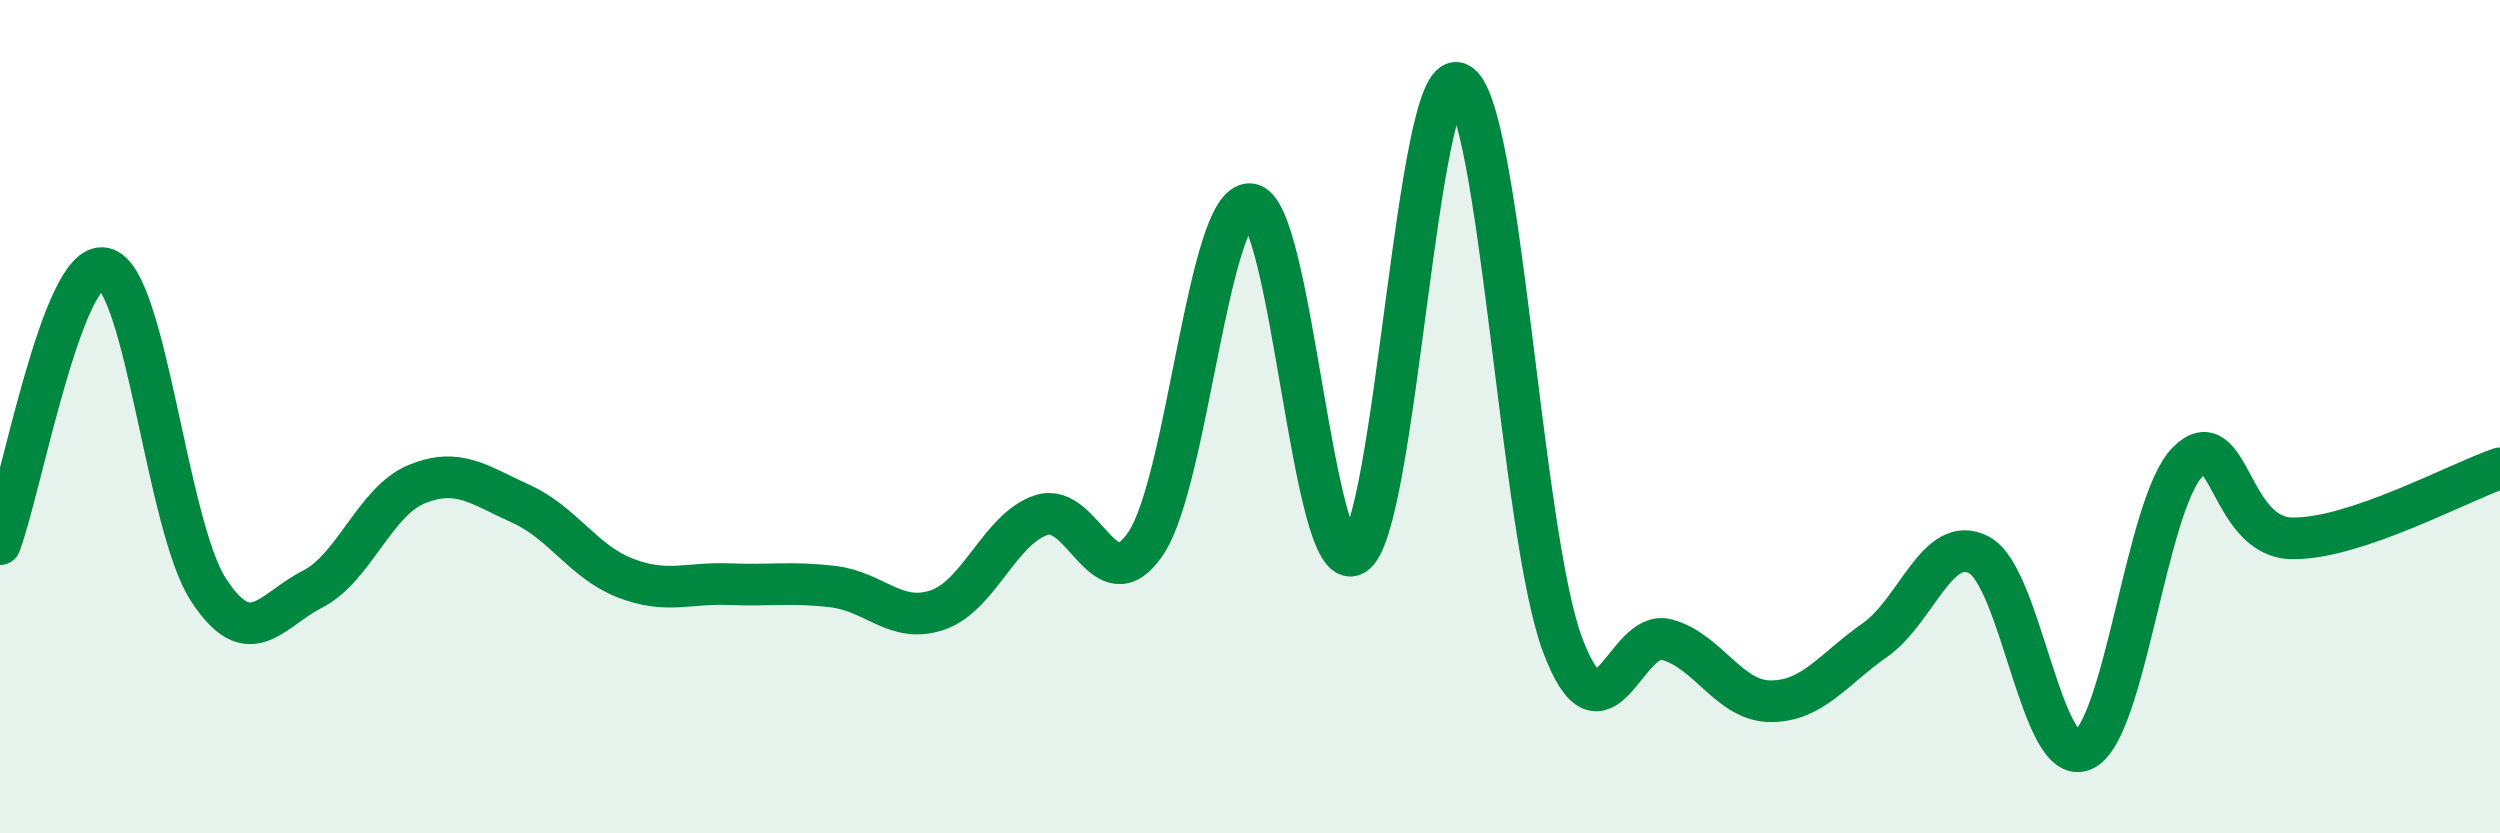 
    <svg width="60" height="20" viewBox="0 0 60 20" xmlns="http://www.w3.org/2000/svg">
      <path
        d="M 0,13.06 C 0.5,11.74 1.5,6.22 2.5,6.44 C 3.5,6.66 4,12.61 5,14.15 C 6,15.69 6.5,14.65 7.5,14.14 C 8.5,13.63 9,12.03 10,11.62 C 11,11.21 11.5,11.64 12.5,12.09 C 13.5,12.54 14,13.48 15,13.87 C 16,14.26 16.5,13.98 17.5,14.02 C 18.5,14.06 19,13.96 20,14.08 C 21,14.2 21.5,14.98 22.5,14.64 C 23.5,14.3 24,12.68 25,12.36 C 26,12.04 26.5,14.53 27.5,13.04 C 28.5,11.55 29,4.85 30,4.9 C 31,4.95 31.5,13.89 32.5,13.31 C 33.5,12.73 34,1.57 35,2 C 36,2.43 36.5,12.8 37.5,15.47 C 38.5,18.14 39,15.08 40,15.35 C 41,15.62 41.5,16.83 42.5,16.83 C 43.5,16.83 44,16.06 45,15.36 C 46,14.66 46.5,12.79 47.5,13.32 C 48.5,13.85 49,18.45 50,18 C 51,17.55 51.5,12.11 52.5,11.09 C 53.5,10.07 53.5,12.89 55,12.92 C 56.5,12.95 59,11.58 60,11.24L60 20L0 20Z"
        fill="#008740"
        opacity="0.1"
        stroke-linecap="round"
        stroke-linejoin="round"
      />
      <path
        d="M 0,13.06 C 0.5,11.74 1.5,6.22 2.5,6.44 C 3.5,6.66 4,12.61 5,14.15 C 6,15.69 6.5,14.65 7.5,14.14 C 8.5,13.63 9,12.03 10,11.62 C 11,11.21 11.5,11.64 12.5,12.09 C 13.5,12.54 14,13.48 15,13.87 C 16,14.26 16.5,13.98 17.5,14.02 C 18.5,14.06 19,13.96 20,14.08 C 21,14.2 21.5,14.98 22.5,14.64 C 23.5,14.3 24,12.68 25,12.36 C 26,12.04 26.5,14.53 27.5,13.04 C 28.5,11.55 29,4.85 30,4.9 C 31,4.95 31.5,13.89 32.5,13.31 C 33.5,12.73 34,1.57 35,2 C 36,2.43 36.5,12.8 37.5,15.47 C 38.5,18.14 39,15.08 40,15.35 C 41,15.62 41.5,16.83 42.5,16.83 C 43.5,16.83 44,16.06 45,15.36 C 46,14.66 46.5,12.79 47.5,13.32 C 48.5,13.85 49,18.45 50,18 C 51,17.55 51.5,12.11 52.5,11.09 C 53.5,10.07 53.5,12.89 55,12.92 C 56.5,12.95 59,11.58 60,11.24"
        stroke="#008740"
        stroke-width="1"
        fill="none"
        stroke-linecap="round"
        stroke-linejoin="round"
      />
    </svg>
  